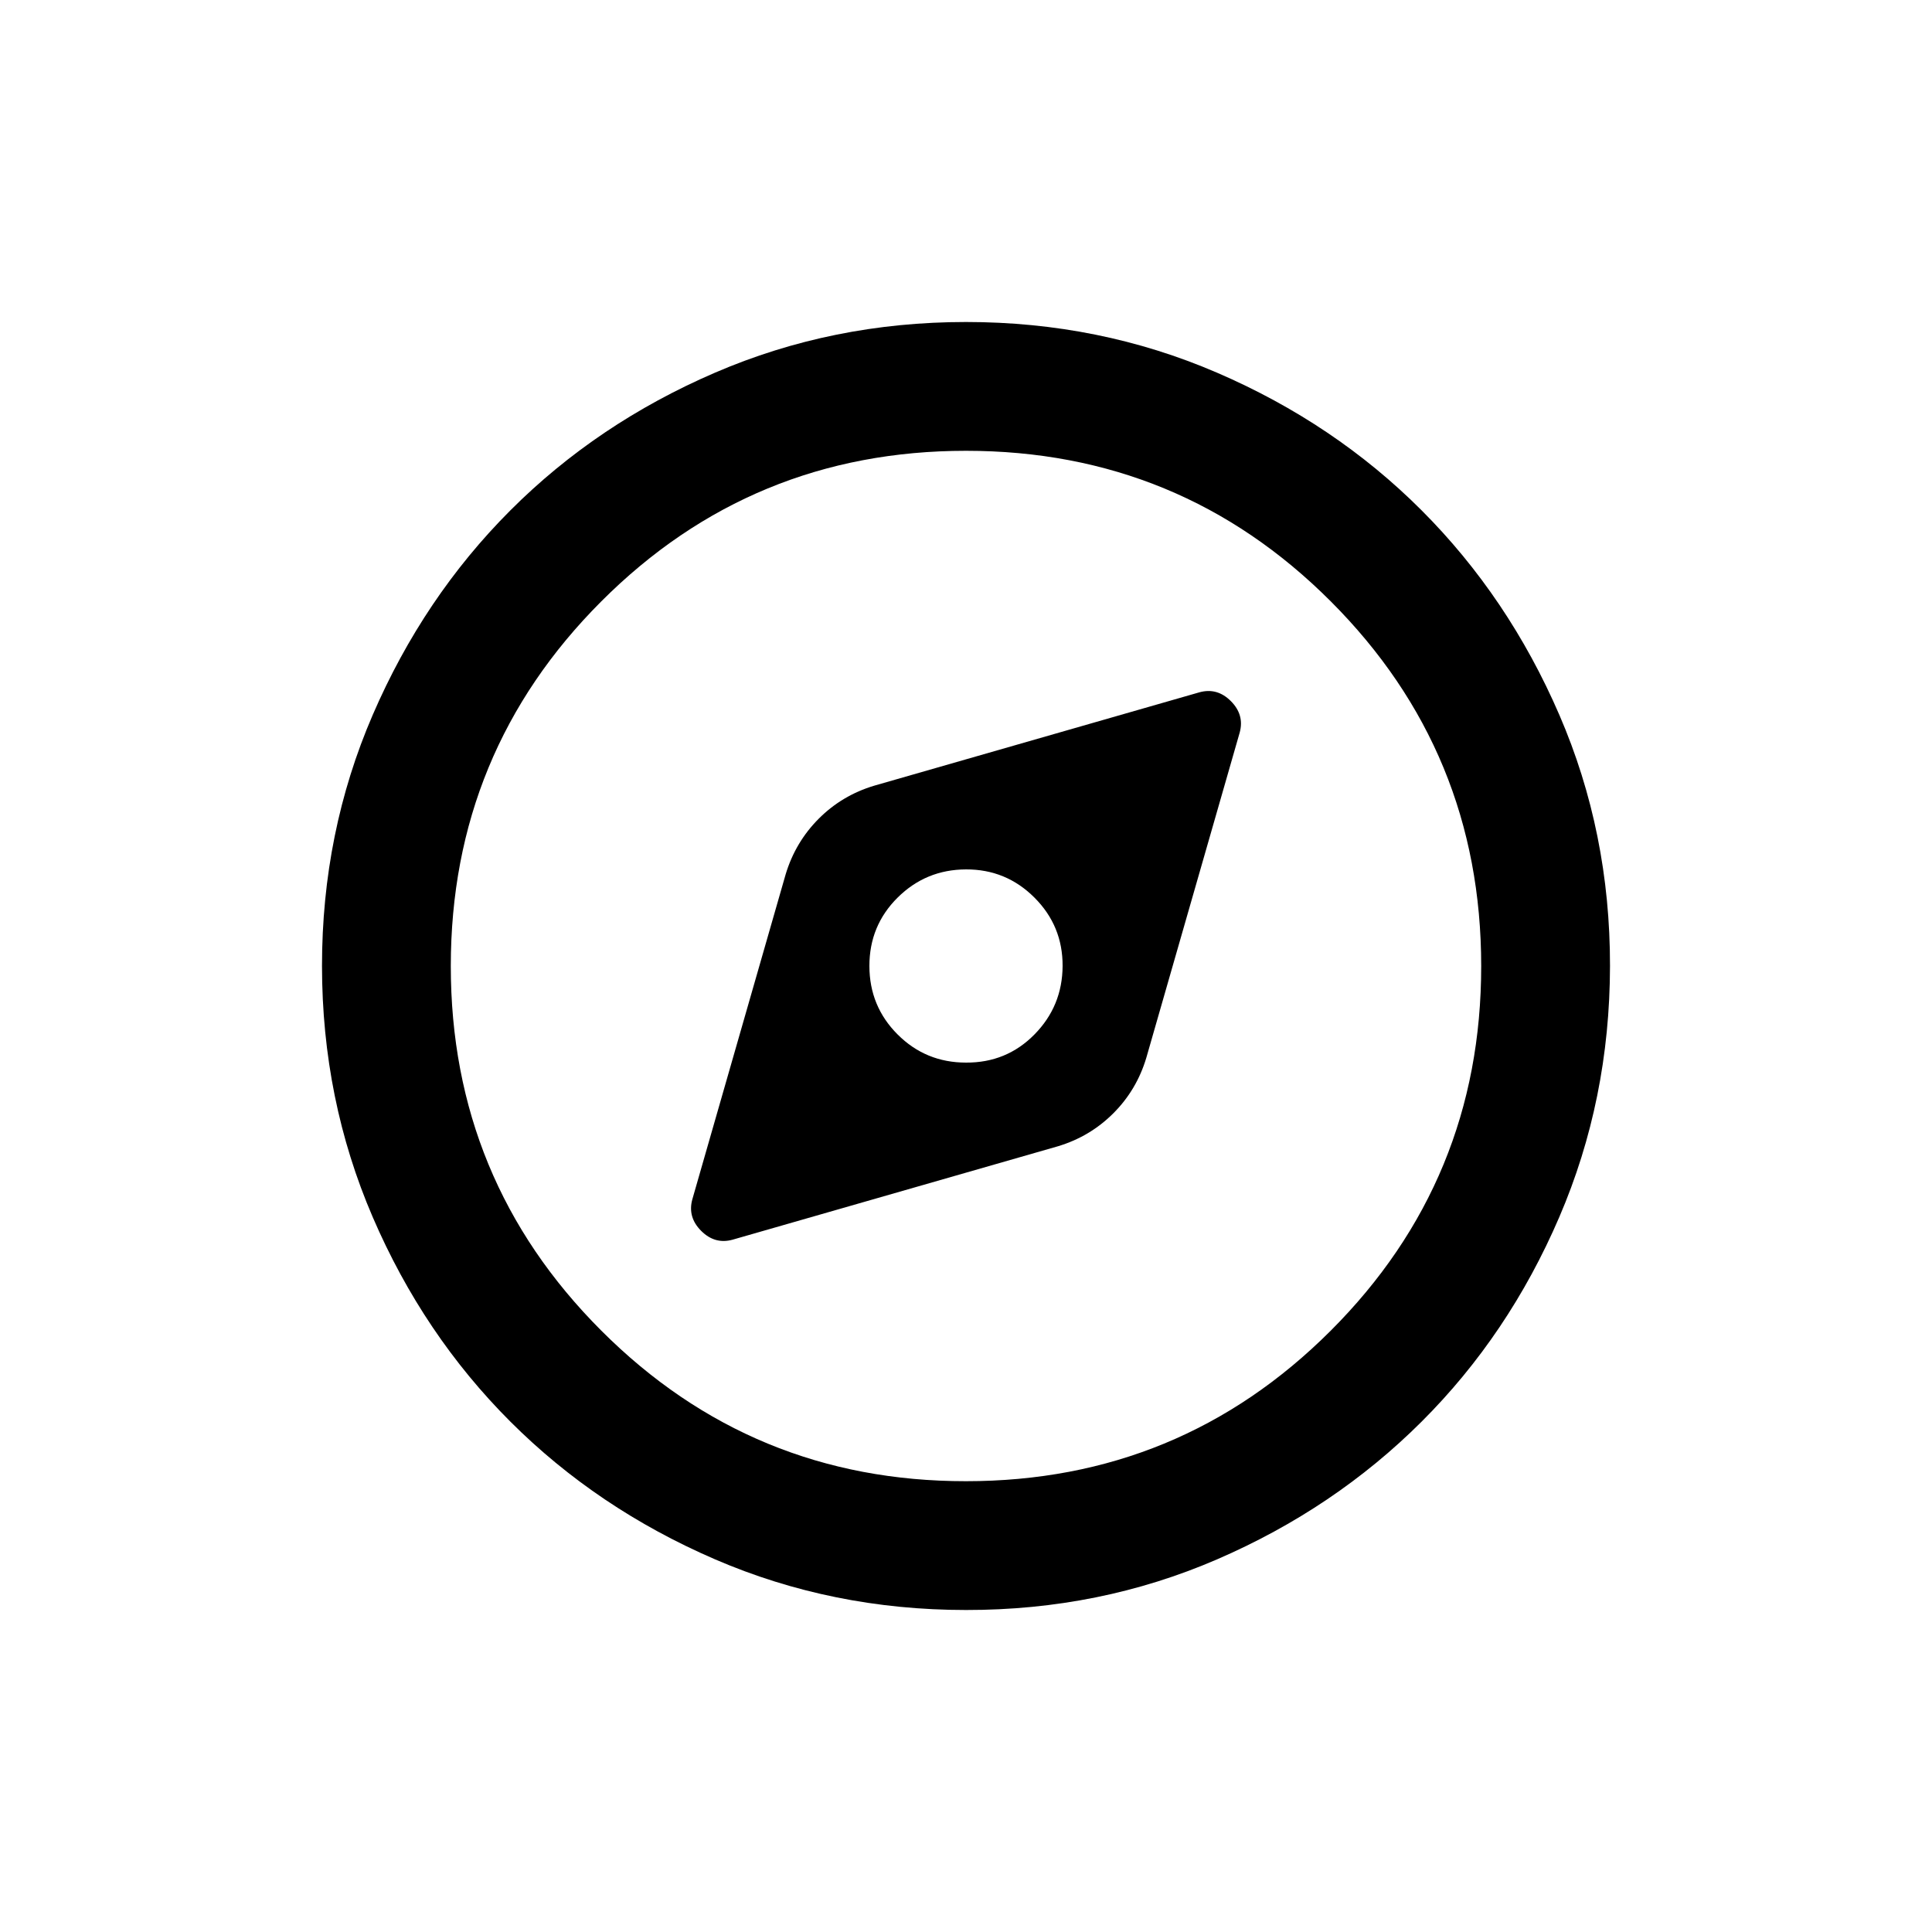 <svg width="60" height="60" viewBox="0 0 60 60" fill="none" xmlns="http://www.w3.org/2000/svg">
<rect width="60" height="60" fill="white"/>
<g clip-path="url(#clip0_939_4070)">
<path d="M22.75 38.5L32.85 35.6C33.517 35.4 34.092 35.058 34.576 34.574C35.06 34.09 35.401 33.515 35.6 32.85L38.5 22.75C38.6 22.383 38.509 22.058 38.226 21.774C37.943 21.49 37.618 21.399 37.25 21.5L27.15 24.4C26.483 24.6 25.909 24.942 25.426 25.426C24.943 25.91 24.601 26.485 24.4 27.15L21.5 37.25C21.4 37.617 21.492 37.942 21.776 38.226C22.06 38.51 22.385 38.601 22.75 38.5ZM30 33C29.167 33 28.459 32.709 27.876 32.126C27.293 31.543 27.001 30.835 27 30C26.999 29.165 27.291 28.457 27.876 27.876C28.461 27.295 29.169 27.003 30 27C30.831 26.997 31.539 27.289 32.126 27.876C32.713 28.463 33.004 29.171 33 30C32.996 30.829 32.705 31.538 32.126 32.126C31.547 32.714 30.839 33.005 30 33ZM30 50C27.233 50 24.633 49.475 22.2 48.424C19.767 47.373 17.65 45.949 15.85 44.15C14.05 42.351 12.625 40.235 11.576 37.8C10.527 35.365 10.001 32.765 10 30C9.999 27.235 10.524 24.635 11.576 22.2C12.628 19.765 14.053 17.649 15.85 15.85C17.647 14.051 19.764 12.627 22.2 11.576C24.636 10.525 27.236 10 30 10C32.764 10 35.364 10.525 37.8 11.576C40.236 12.627 42.353 14.051 44.15 15.85C45.947 17.649 47.373 19.765 48.426 22.2C49.479 24.635 50.004 27.235 50 30C49.996 32.765 49.471 35.365 48.424 37.8C47.377 40.235 45.953 42.351 44.15 44.15C42.347 45.949 40.231 47.374 37.8 48.426C35.369 49.478 32.769 50.003 30 50ZM30 46C34.433 46 38.209 44.442 41.326 41.326C44.443 38.21 46.001 34.435 46 30C45.999 25.565 44.441 21.79 41.326 18.674C38.211 15.558 34.436 14 30 14C25.564 14 21.789 15.559 18.674 18.676C15.559 21.793 14.001 25.568 14 30C13.999 34.432 15.557 38.207 18.676 41.326C21.795 44.445 25.569 46.003 30 46Z" fill="black"/>
</g>
<defs>
<clipPath id="clip0_939_4070">
<rect width="40" height="40" fill="white" transform="translate(10 10)"/>
</clipPath>
</defs>
</svg>
